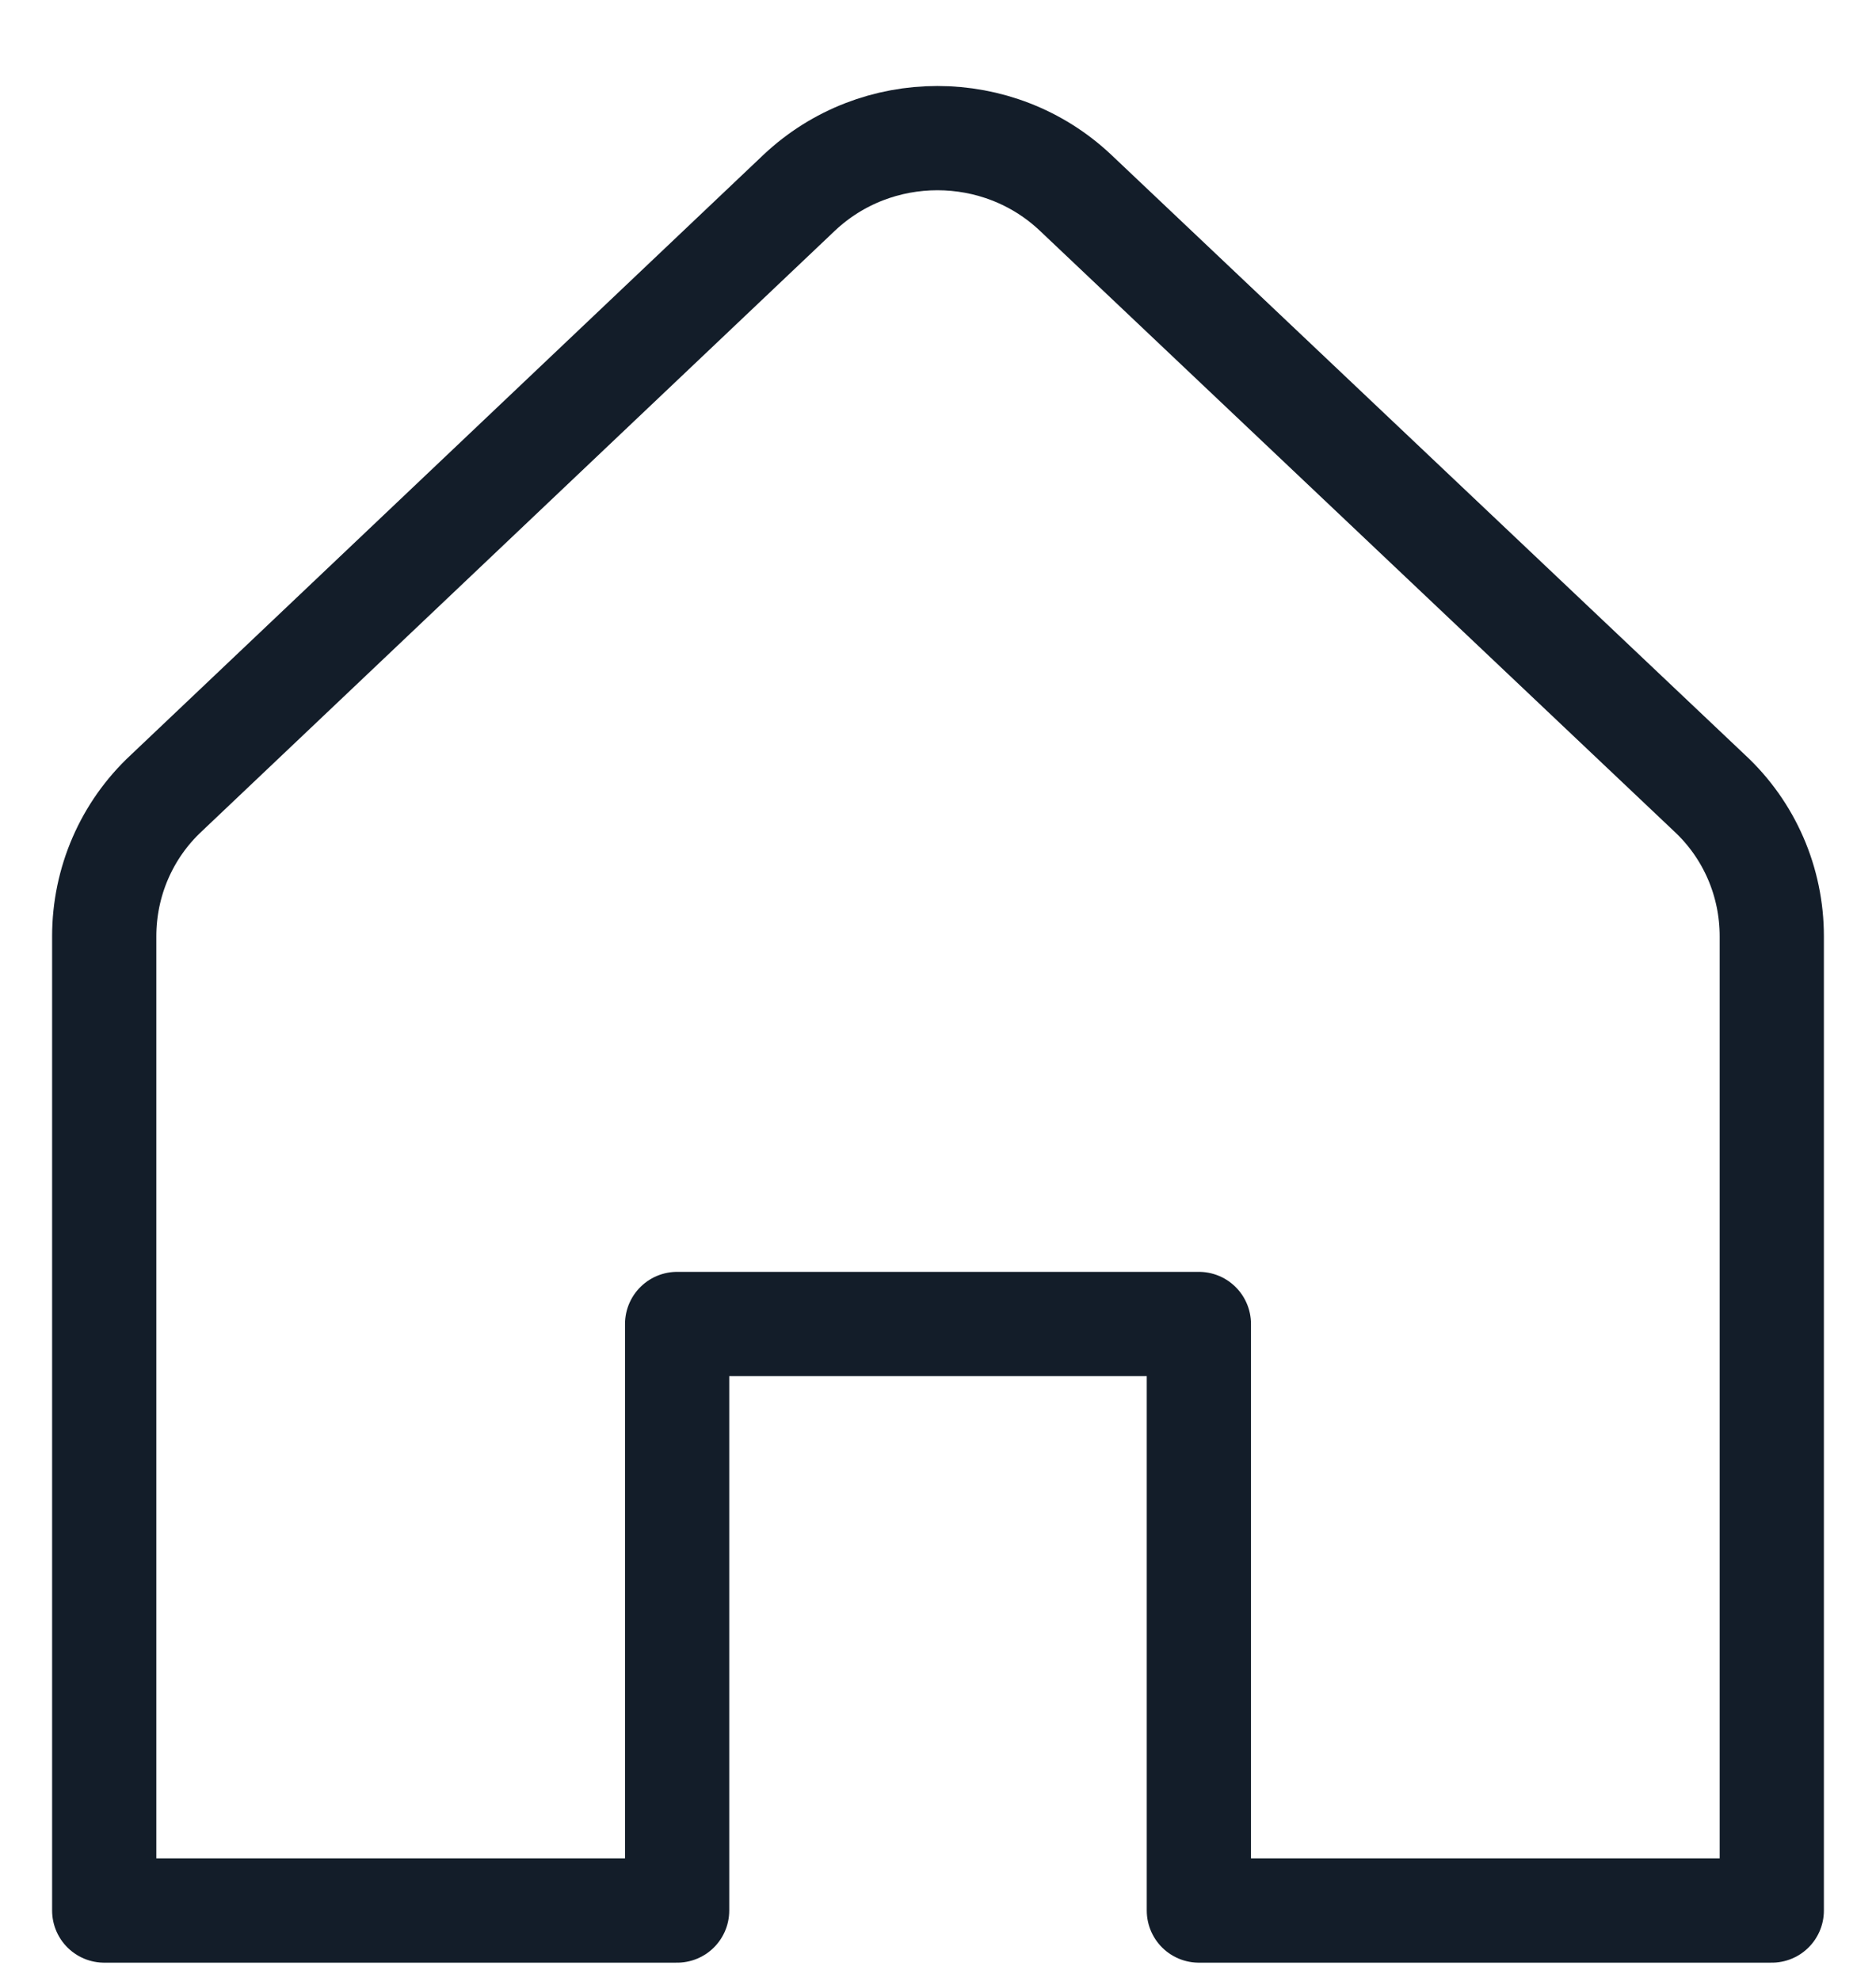 <svg xmlns="http://www.w3.org/2000/svg" width="18" height="19" viewBox="0 0 18 19" fill="none">
    <path d="M16.402 7.606L10.32 1.849C9.58 1.15 8.409 1.15 7.668 1.849L1.597 7.606C1.215 7.961 1 8.458 1 8.98V18.325H6.497V12.699H11.503V18.325H17V8.98C17 8.458 16.785 7.961 16.402 7.606Z" stroke="#131D29" stroke-linejoin="round"/>
</svg>